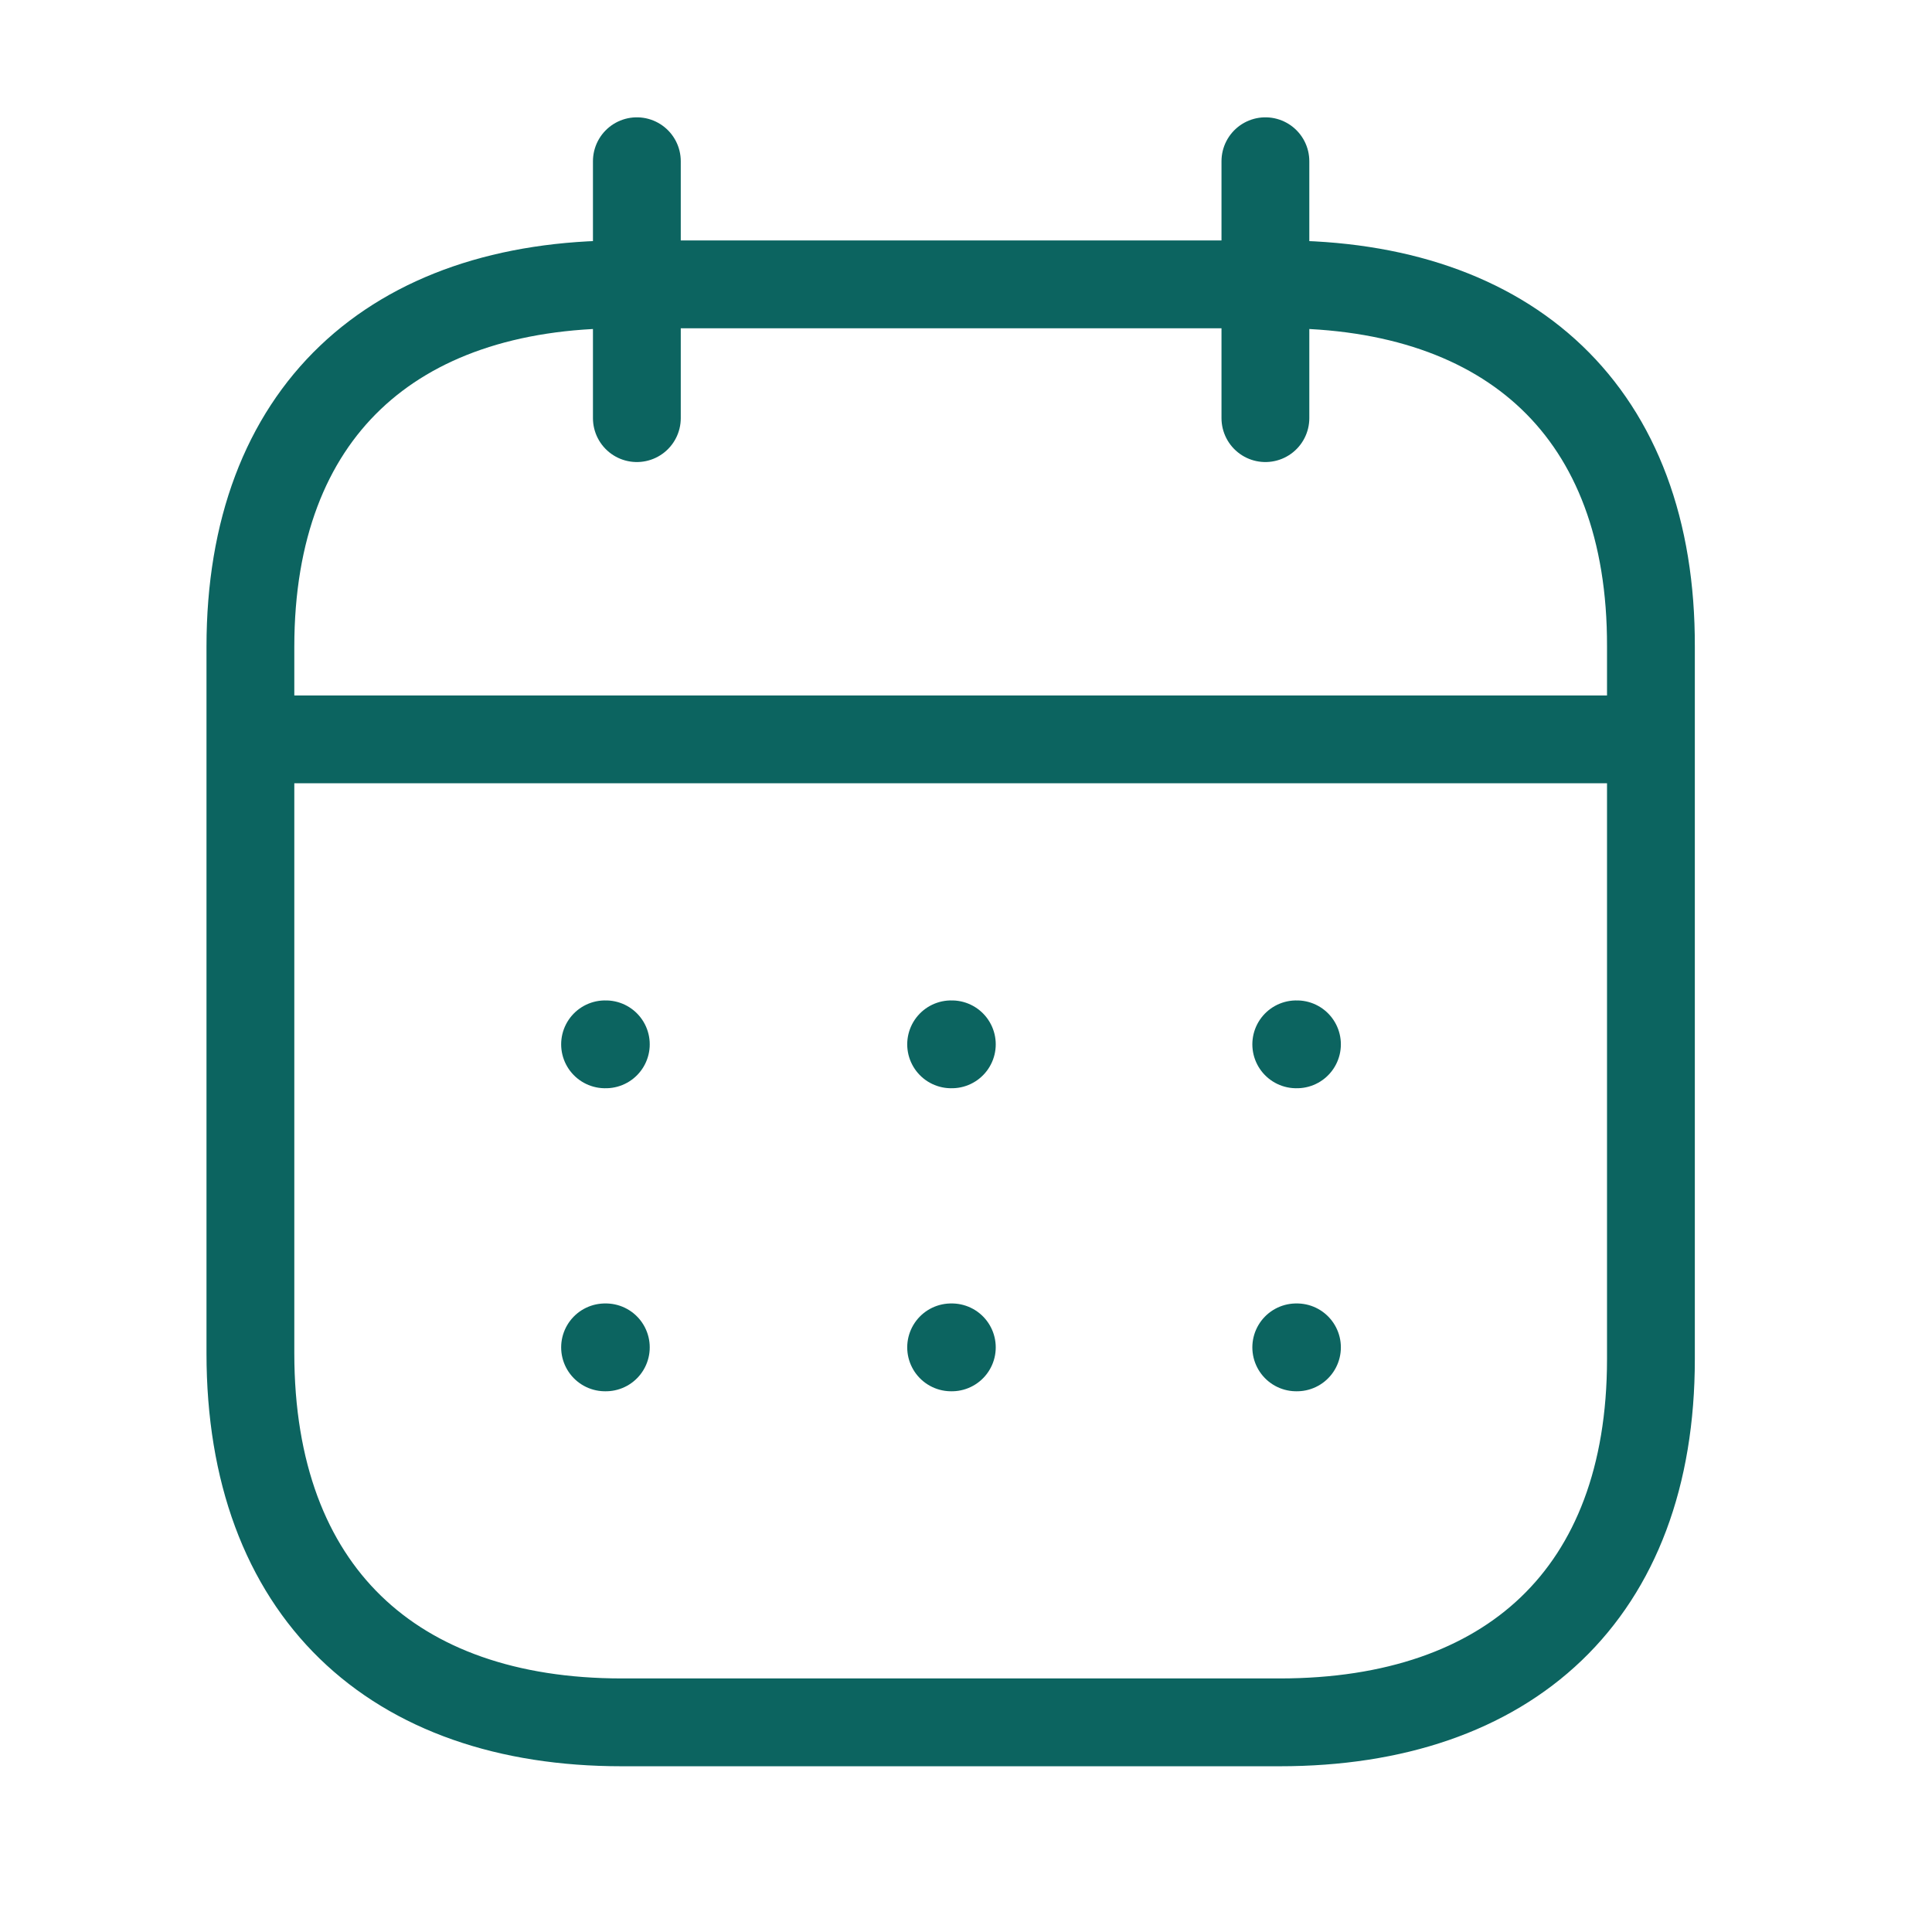 <svg width="33" height="33" viewBox="0 0 33 33" fill="none" xmlns="http://www.w3.org/2000/svg">
<path d="M4.402 12.629H28.09" stroke="#0C6460" stroke-width="1.5" stroke-linecap="round" stroke-linejoin="round"/>
<path d="M22.141 17.838H22.153" stroke="#0C6460" stroke-width="1.5" stroke-linecap="round" stroke-linejoin="round"/>
<path d="M16.246 17.838H16.258" stroke="#0C6460" stroke-width="1.5" stroke-linecap="round" stroke-linejoin="round"/>
<path d="M10.335 17.838H10.348" stroke="#0C6460" stroke-width="1.5" stroke-linecap="round" stroke-linejoin="round"/>
<path d="M22.141 23.014H22.153" stroke="#0C6460" stroke-width="1.5" stroke-linecap="round" stroke-linejoin="round"/>
<path d="M16.246 23.014H16.258" stroke="#0C6460" stroke-width="1.5" stroke-linecap="round" stroke-linejoin="round"/>
<path d="M10.335 23.014H10.348" stroke="#0C6460" stroke-width="1.5" stroke-linecap="round" stroke-linejoin="round"/>
<path d="M21.614 2.754V7.142" stroke="#0C6460" stroke-width="1.5" stroke-linecap="round" stroke-linejoin="round"/>
<path d="M10.878 2.754V7.142" stroke="#0C6460" stroke-width="1.5" stroke-linecap="round" stroke-linejoin="round"/>
<path fill-rule="evenodd" clip-rule="evenodd" d="M21.871 4.857H10.618C6.715 4.857 4.277 7.039 4.277 11.048V23.114C4.277 27.187 6.715 29.419 10.618 29.419H21.859C25.774 29.419 28.199 27.225 28.199 23.215V11.048C28.212 7.039 25.786 4.857 21.871 4.857Z" stroke="#0C6460" stroke-width="1.5" stroke-linecap="round" stroke-linejoin="round"/>
</svg>
